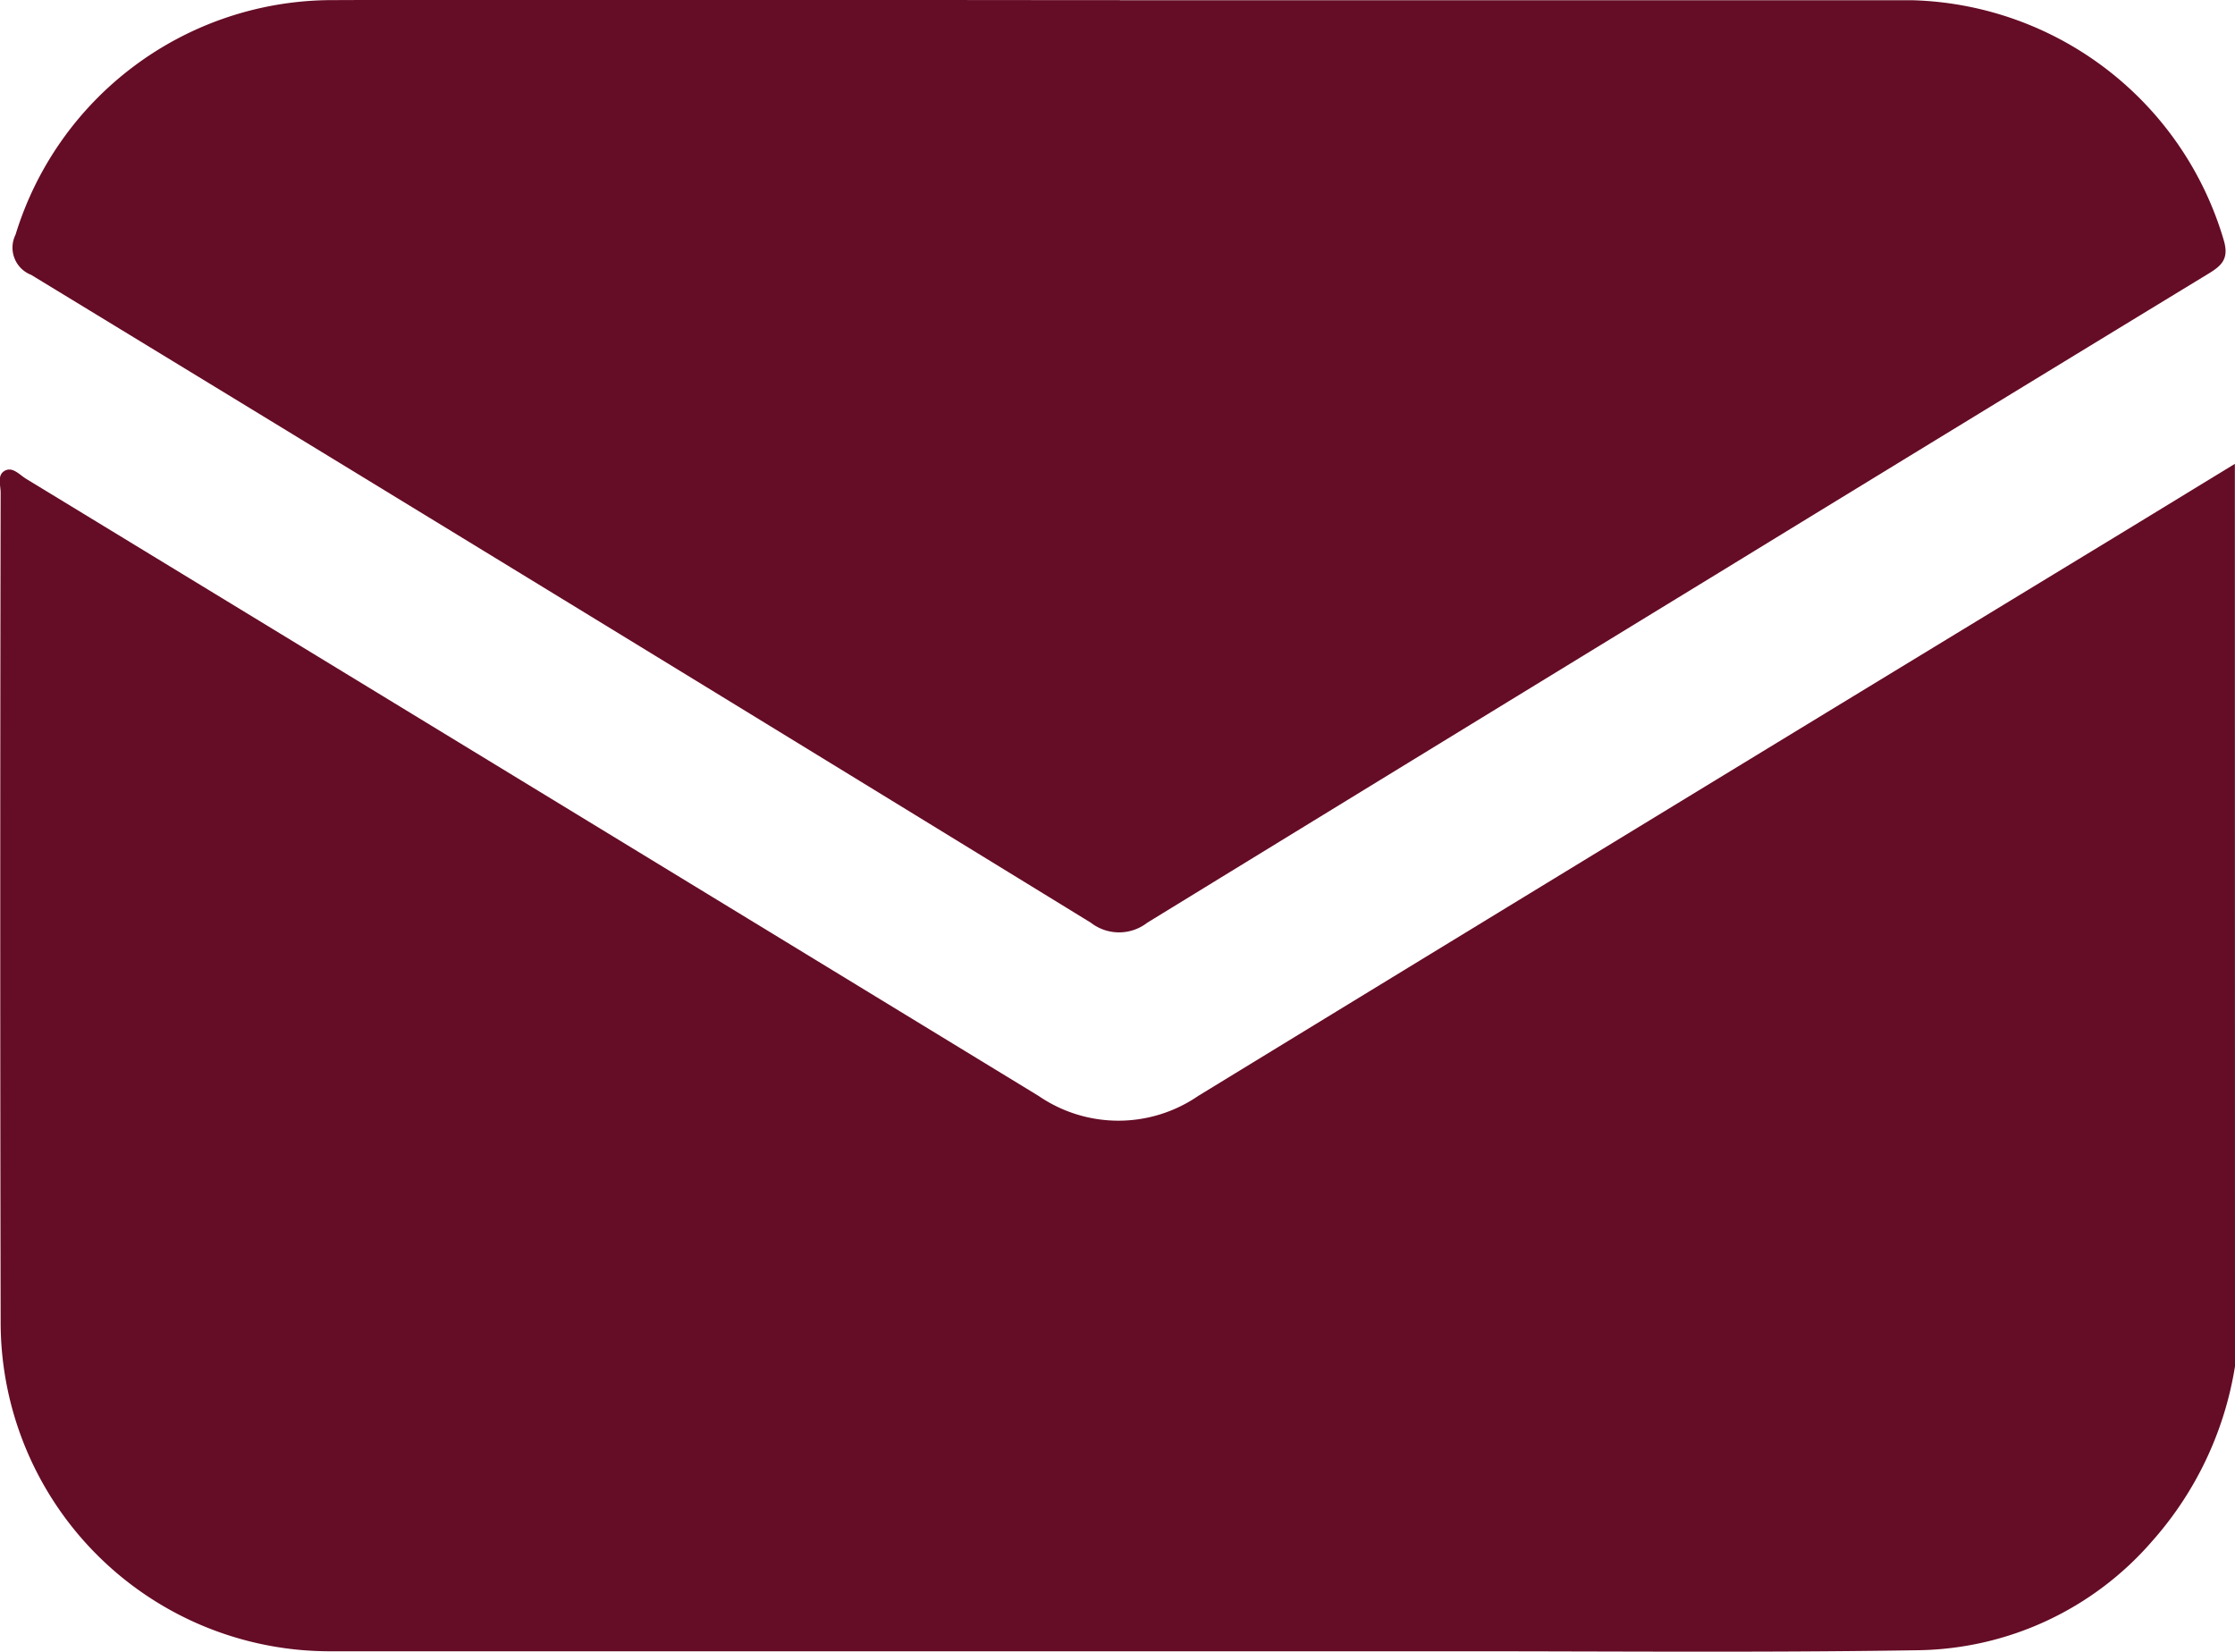 <svg xmlns="http://www.w3.org/2000/svg" width="17.248" height="12.747" viewBox="0 0 17.248 12.747"><defs><style>.a{fill:#650c26;}</style></defs><g transform="translate(-445.094 -657.409)"><g transform="translate(445.094 657.409)"><path class="a" d="M462.342,685.728a2.666,2.666,0,0,1-.639,1.349,2.434,2.434,0,0,1-1.808.842c-1.177.019-2.355.008-3.533.008h-8.7a2.54,2.54,0,0,1-2.563-2.547q-.006-3.2,0-6.394c0-.058-.029-.137.032-.17s.113.031.164.062q3.908,2.38,7.814,4.763a1.088,1.088,0,0,0,1.232,0q3.574-2.185,7.153-4.361l.847-.517Z" transform="translate(-445.094 -675.183)"/><path class="a" d="M454.216,657.411q3.061,0,6.122,0a2.579,2.579,0,0,1,2.4,1.858c.038.136-.016.189-.118.251q-1.867,1.137-3.731,2.279-2.231,1.364-4.46,2.731a.355.355,0,0,1-.436,0q-4.084-2.507-8.178-5a.225.225,0,0,1-.12-.31,2.559,2.559,0,0,1,2.417-1.81c2.035-.008,4.07,0,6.106,0Z" transform="translate(-445.575 -657.409)"/></g></g></svg>
